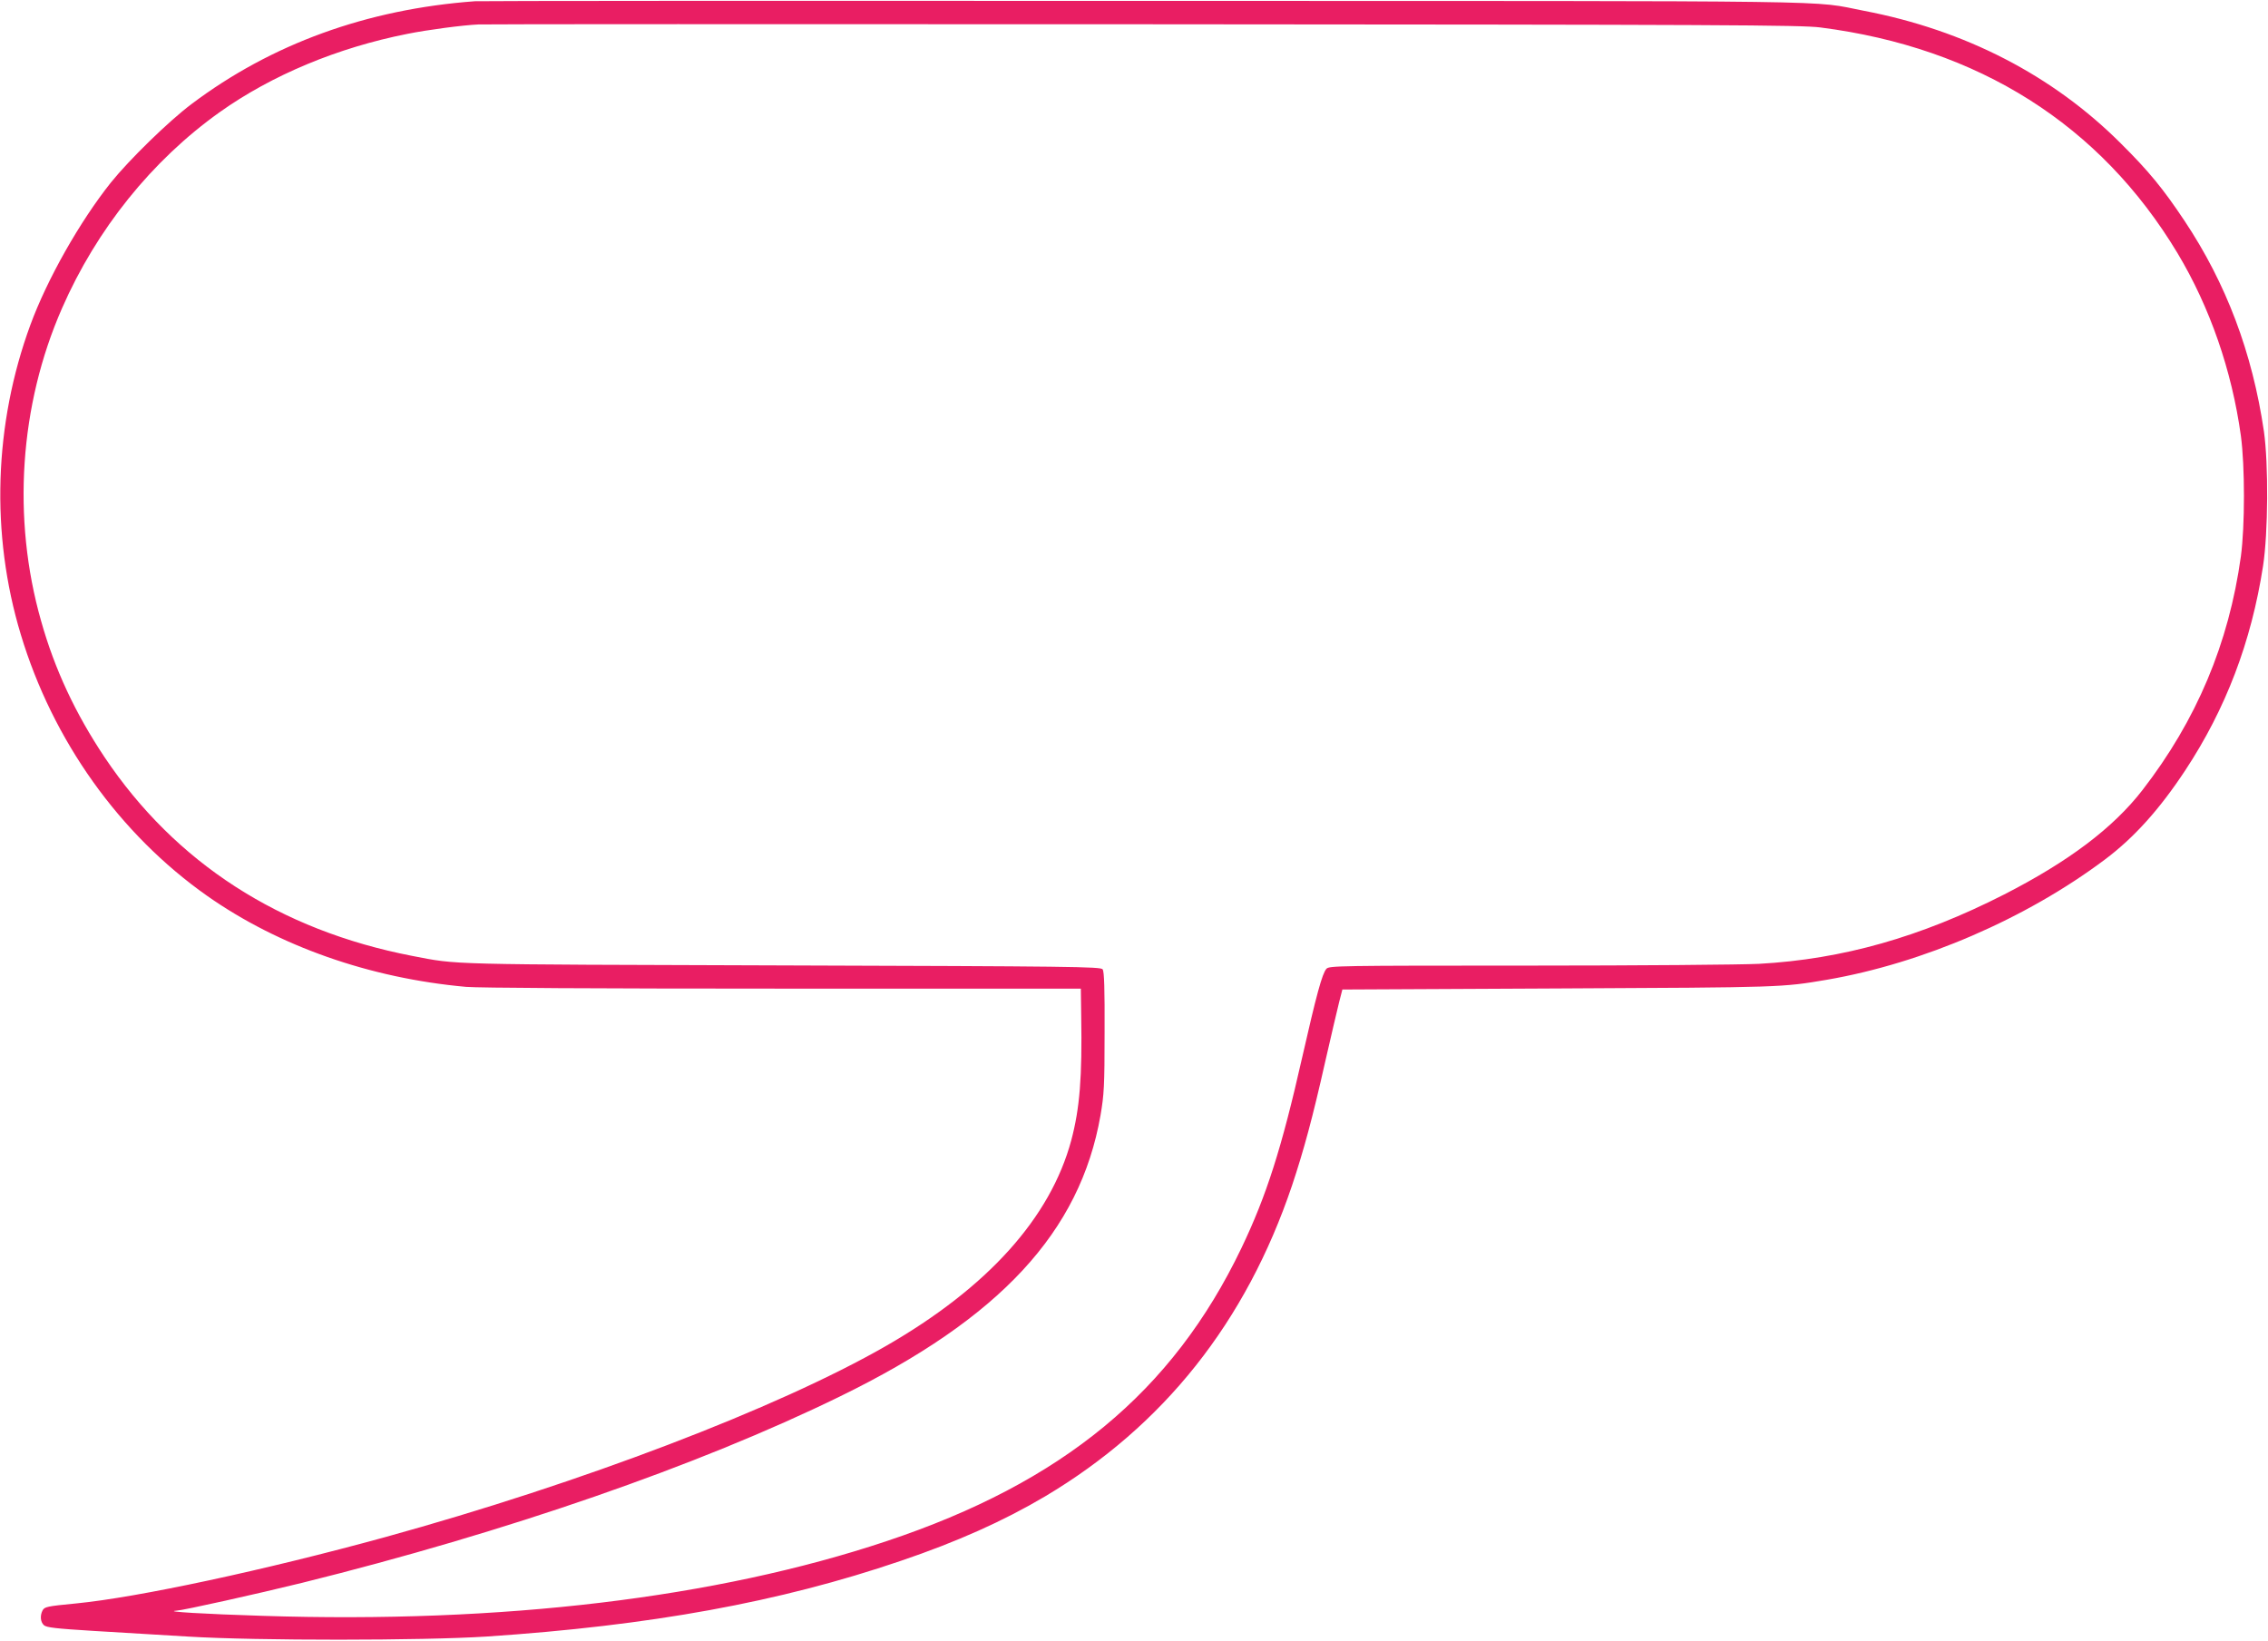 <?xml version="1.0" standalone="no"?>
<!DOCTYPE svg PUBLIC "-//W3C//DTD SVG 20010904//EN"
 "http://www.w3.org/TR/2001/REC-SVG-20010904/DTD/svg10.dtd">
<svg version="1.0" xmlns="http://www.w3.org/2000/svg"
 width="1280pt" height="926pt" viewBox="0 0 1280 926"
 preserveAspectRatio="xMidYMid meet">
<g transform="translate(0,926) scale(0.1,-0.1)"
fill="#e91e63" stroke="none">
<path d="M2680 9253 c-610 -45 -1149 -241 -1600 -581 -129 -97 -351 -314 -454
-442 -176 -221 -360 -546 -455 -805 -205 -559 -225 -1179 -54 -1745 180 -599
557 -1128 1053 -1477 403 -283 916 -464 1460 -513 73 -6 722 -10 1793 -10
l1677 0 2 -152 c6 -349 -8 -523 -56 -704 -118 -438 -472 -831 -1046 -1161
-611 -351 -1717 -773 -2827 -1079 -681 -187 -1395 -340 -1743 -374 -166 -16
-179 -19 -190 -40 -15 -29 -12 -65 8 -83 15 -13 67 -19 278 -32 142 -8 383
-23 534 -32 392 -24 1325 -23 1685 0 928 62 1655 194 2338 427 319 108 582
226 815 364 669 398 1134 984 1394 1755 66 198 116 382 187 698 34 147 69 300
79 338 l18 70 1224 6 c1262 6 1256 6 1510 49 541 93 1125 345 1570 679 164
123 308 283 453 503 229 347 373 726 439 1153 29 188 31 577 5 760 -65 444
-213 836 -449 1190 -120 180 -200 278 -358 435 -385 385 -880 640 -1450 749
-311 60 24 55 -4065 56 -2051 1 -3750 0 -3775 -2z m7594 -148 c892 -114 1580
-549 2016 -1275 182 -304 306 -661 357 -1030 23 -171 23 -509 0 -680 -68 -492
-251 -926 -556 -1320 -165 -213 -417 -403 -781 -589 -471 -240 -911 -365
-1382 -391 -95 -5 -680 -10 -1299 -10 -1081 0 -1127 -1 -1143 -18 -24 -27 -56
-145 -137 -501 -116 -513 -201 -779 -343 -1076 -389 -811 -1008 -1322 -2004
-1654 -959 -320 -2168 -465 -3522 -421 -326 10 -559 24 -485 29 40 2 457 95
709 157 1153 286 2234 660 3036 1052 904 441 1356 929 1471 1587 20 117 23
164 23 469 1 244 -2 343 -11 355 -10 15 -177 17 -1805 22 -1922 6 -1829 3
-2093 54 -747 145 -1335 525 -1734 1120 -165 247 -282 496 -359 770 -165 579
-122 1218 118 1765 195 446 508 835 890 1107 294 209 665 364 1060 442 114 23
312 49 400 53 30 2 1720 2 3754 1 3271 -2 3713 -4 3820 -18z"/>
</g>
</svg>
